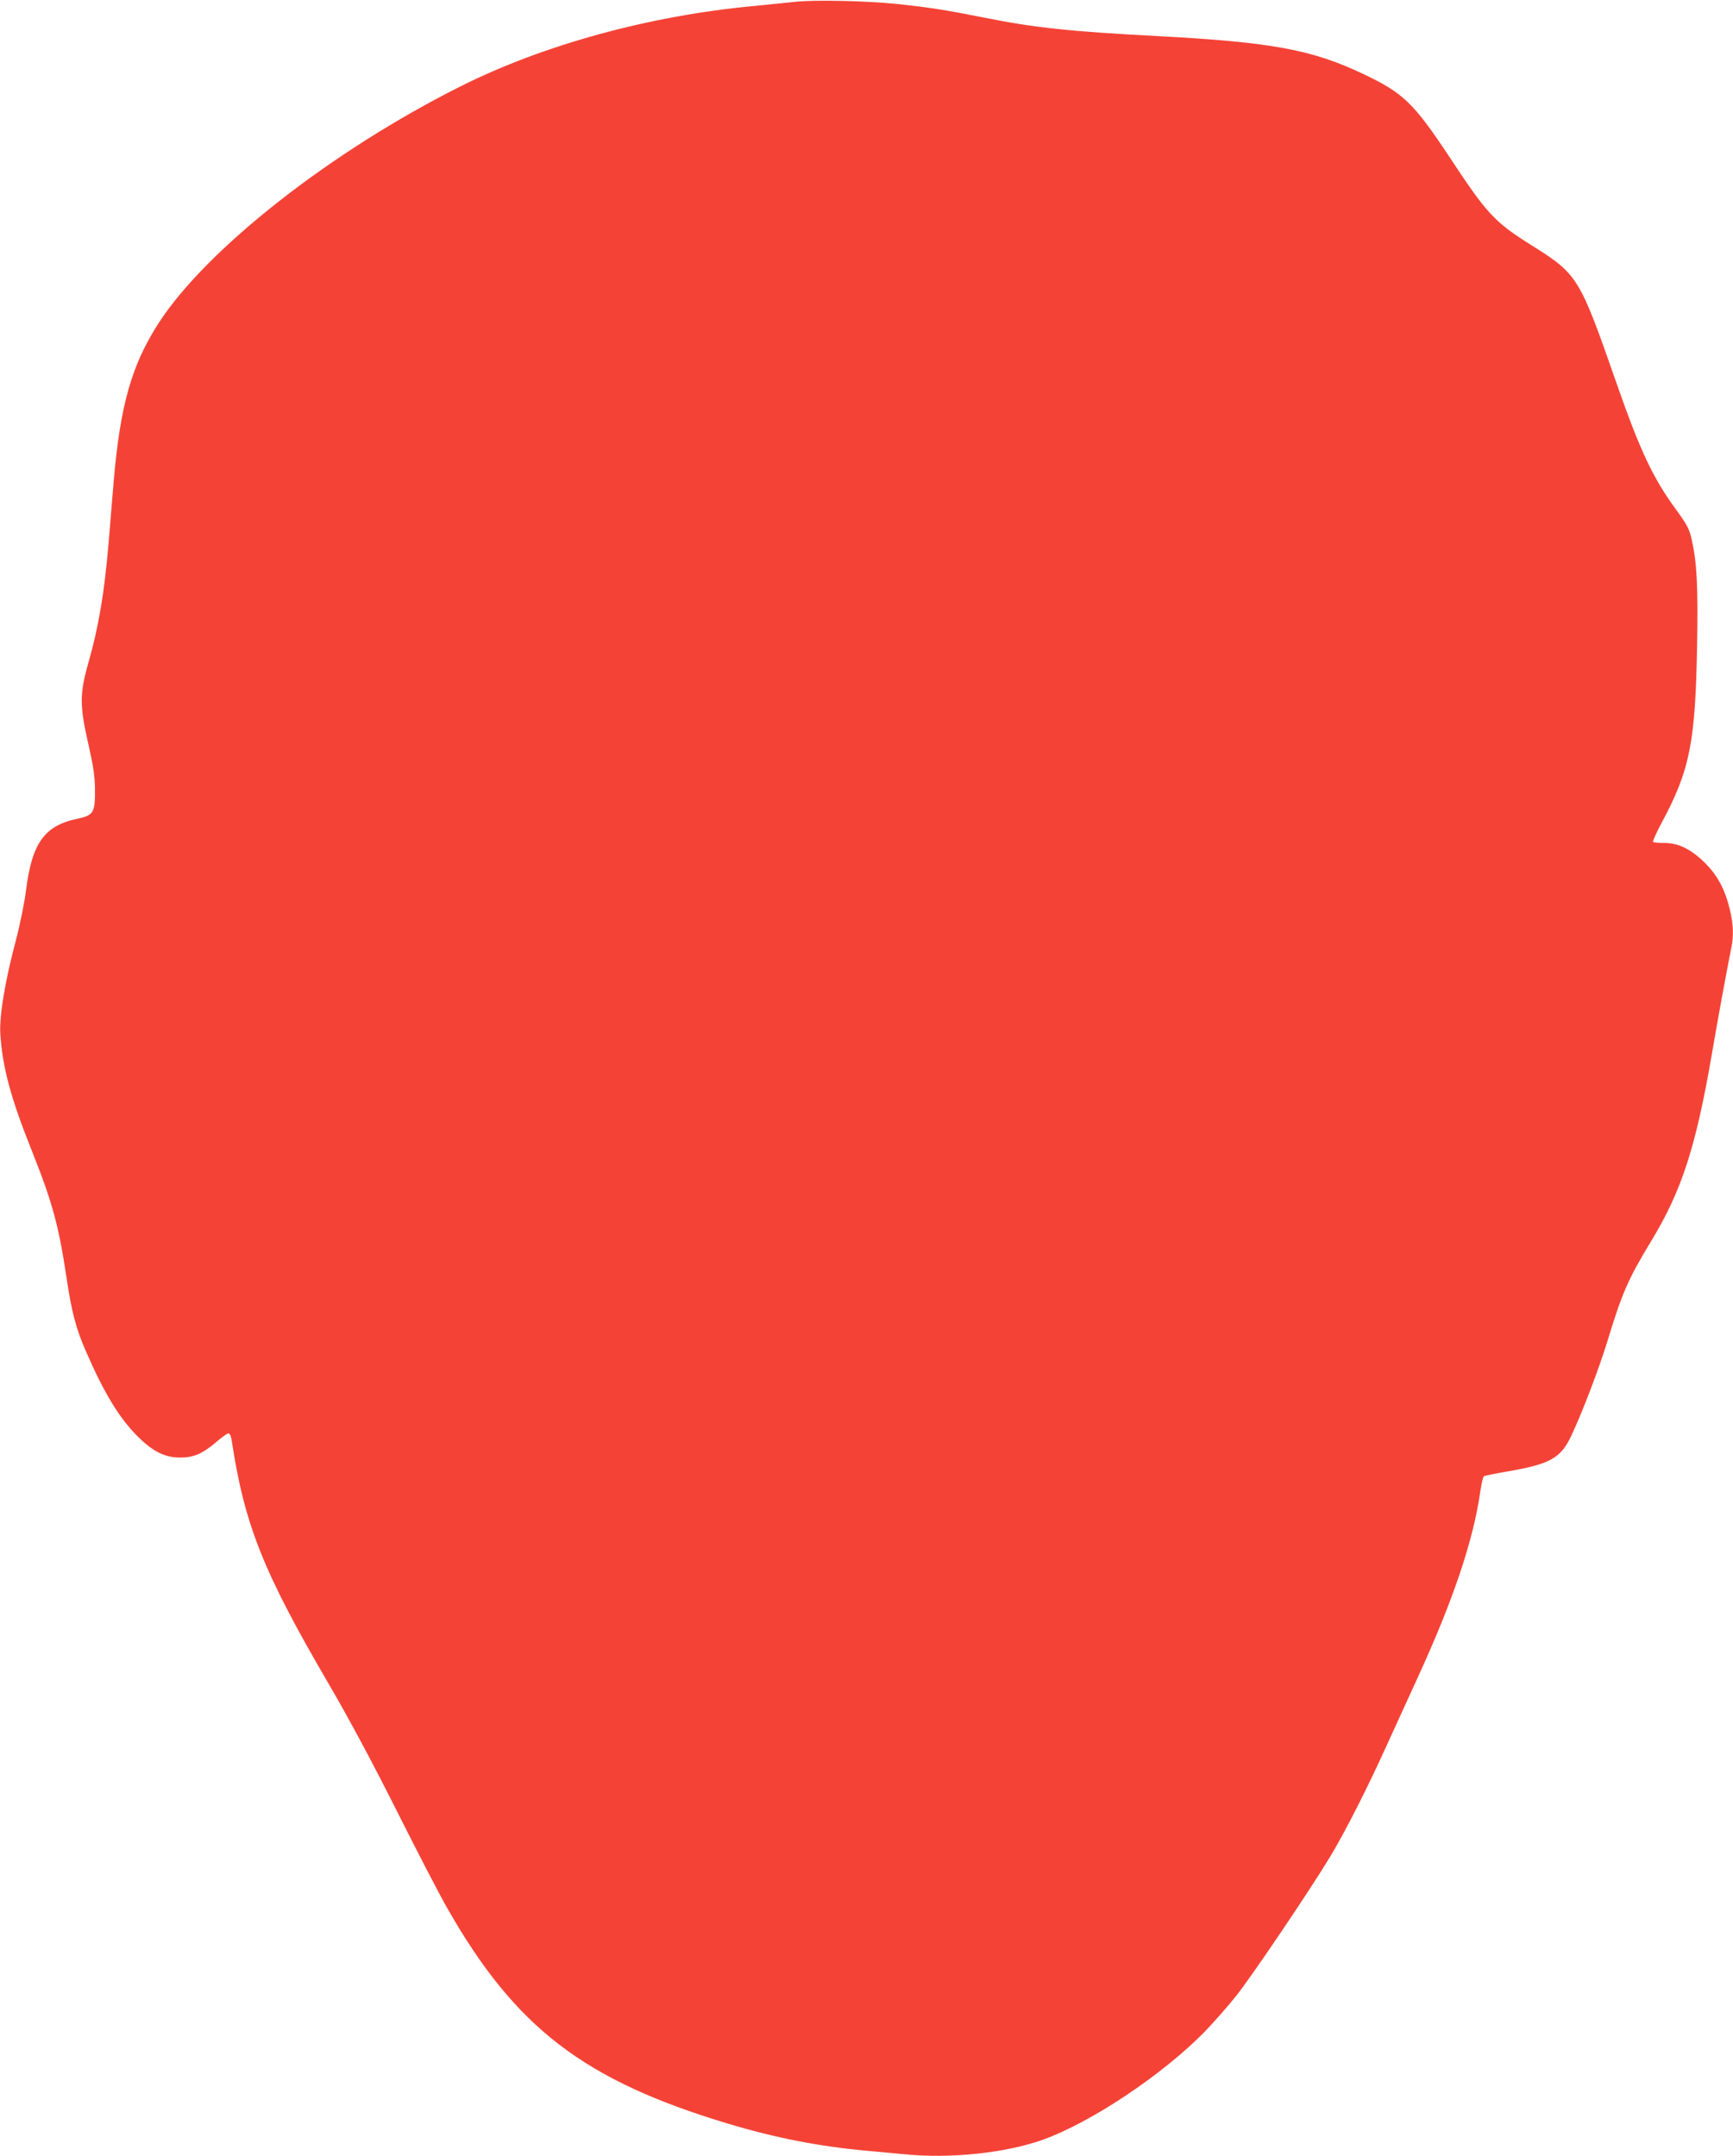 <?xml version="1.0" standalone="no"?>
<!DOCTYPE svg PUBLIC "-//W3C//DTD SVG 20010904//EN"
 "http://www.w3.org/TR/2001/REC-SVG-20010904/DTD/svg10.dtd">
<svg version="1.0" xmlns="http://www.w3.org/2000/svg"
 width="1029pt" height="1280pt" viewBox="0 0 1029 1280"
 preserveAspectRatio="xMidYMid meet">
<g transform="translate(0,1280) scale(0.1,-0.1)"
fill="#f44336" stroke="none">
<path d="M4720 12789 c-47 -5 -159 -16 -248 -25 -618 -58 -1245 -230 -1736
-476 -765 -383 -1505 -962 -1792 -1403 -162 -250 -230 -489 -269 -942 -8 -101
-22 -265 -30 -365 -26 -304 -59 -499 -123 -723 -49 -175 -49 -248 3 -475 29
-128 38 -187 39 -265 1 -141 -8 -155 -104 -176 -197 -41 -271 -145 -306 -429
-9 -69 -35 -199 -59 -290 -65 -244 -100 -453 -93 -561 13 -198 63 -382 186
-689 123 -308 160 -444 207 -756 30 -203 57 -306 116 -439 108 -248 196 -392
304 -501 92 -92 163 -128 254 -128 81 0 133 22 216 93 32 28 65 51 72 51 6 0
15 -17 18 -38 76 -504 187 -783 575 -1447 117 -200 261 -468 405 -755 123
-245 258 -506 301 -580 404 -709 810 -1021 1664 -1278 282 -85 548 -137 830
-162 69 -6 166 -15 217 -20 269 -28 601 6 823 85 286 102 711 385 962 641 53
55 138 151 188 214 92 115 441 632 559 828 91 151 225 416 336 662 54 118 136
298 183 400 212 463 330 813 372 1108 7 45 16 85 21 87 4 3 71 17 148 30 246
43 308 78 370 209 66 139 166 402 216 565 85 281 123 368 256 587 184 302 268
561 364 1119 33 195 92 515 115 628 15 73 12 143 -10 232 -29 117 -73 198
-145 270 -81 81 -158 120 -241 120 -35 0 -65 3 -69 6 -3 4 20 56 52 115 168
314 200 476 210 1064 6 345 -2 484 -33 619 -13 60 -27 86 -94 178 -135 184
-212 348 -350 743 -223 639 -230 651 -515 829 -212 134 -256 181 -480 521
-211 318 -273 378 -507 489 -306 146 -544 190 -1213 226 -533 28 -741 50
-1045 111 -231 46 -324 60 -510 80 -187 19 -494 26 -610 13z"/>
</g>
</svg>
